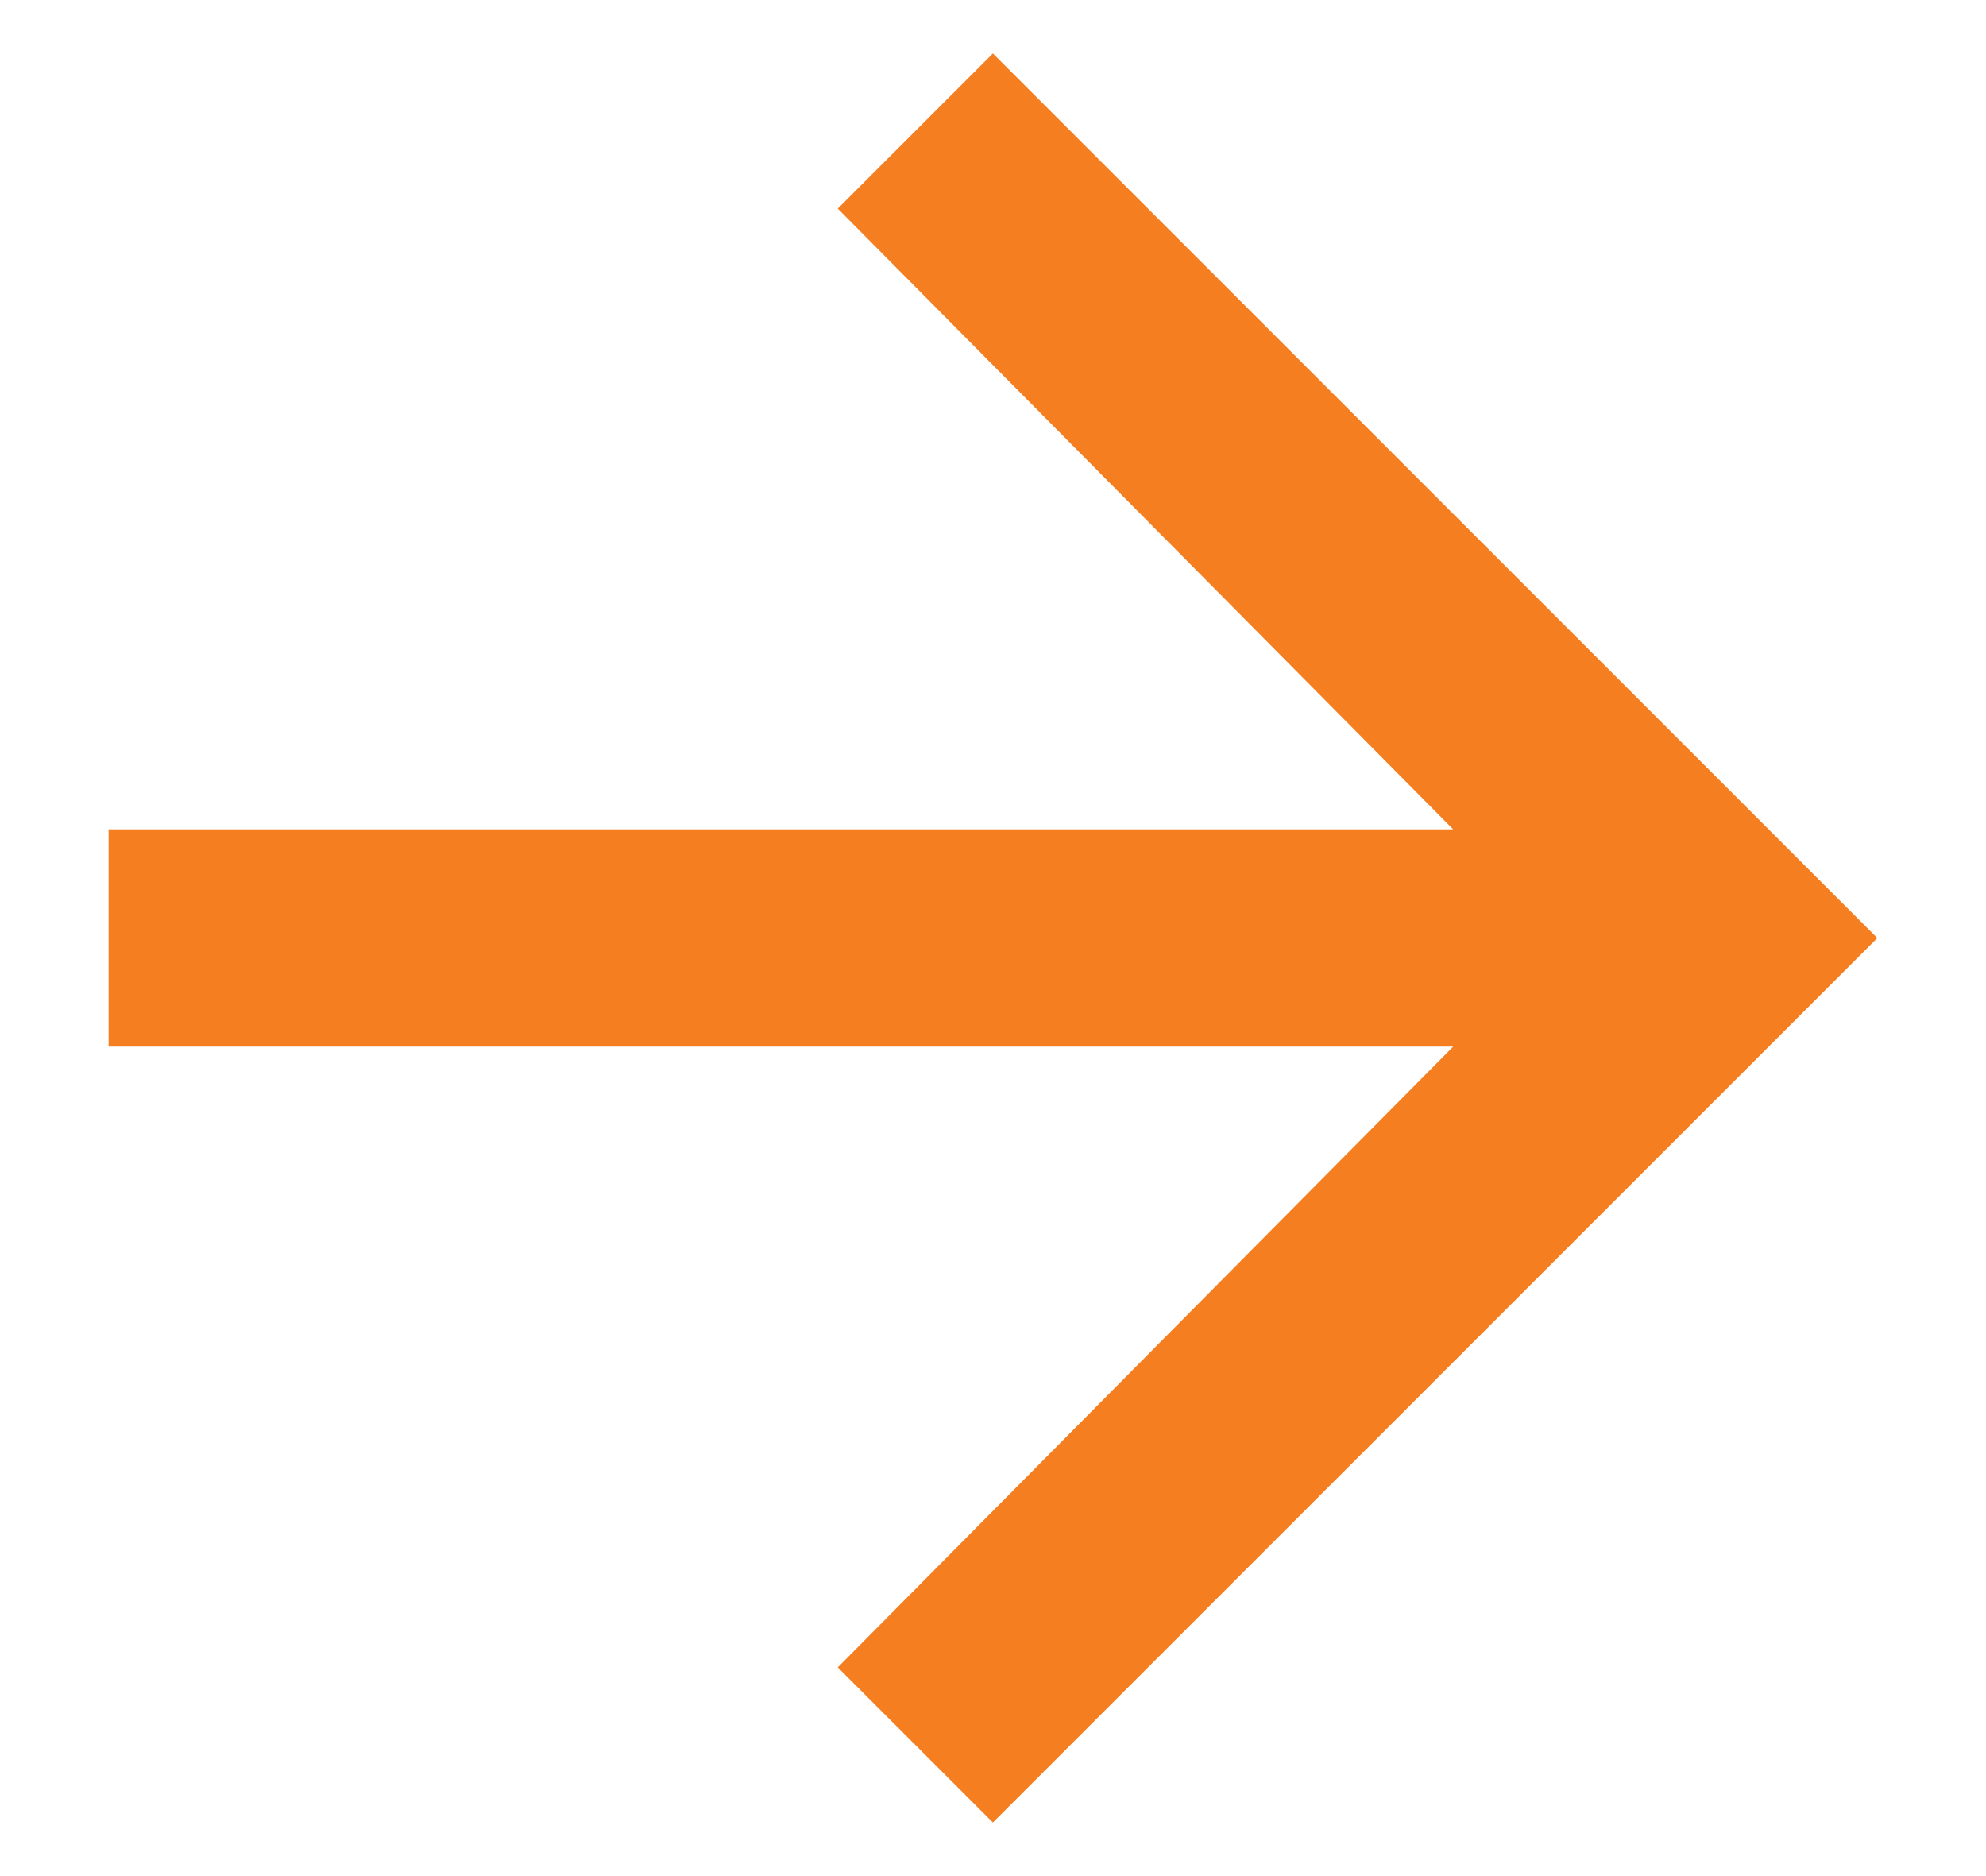 <?xml version="1.0" encoding="UTF-8"?>
<svg xmlns="http://www.w3.org/2000/svg" width="18" height="17" viewBox="0 0 18 17" fill="none">
  <path d="M0.984 7.516V9.484H13.171L7.593 15.109L8.999 16.515L17.015 8.5L8.999 0.484L7.593 1.89L13.171 7.515H0.984V7.516Z" fill="#F47E20"></path>
</svg>
